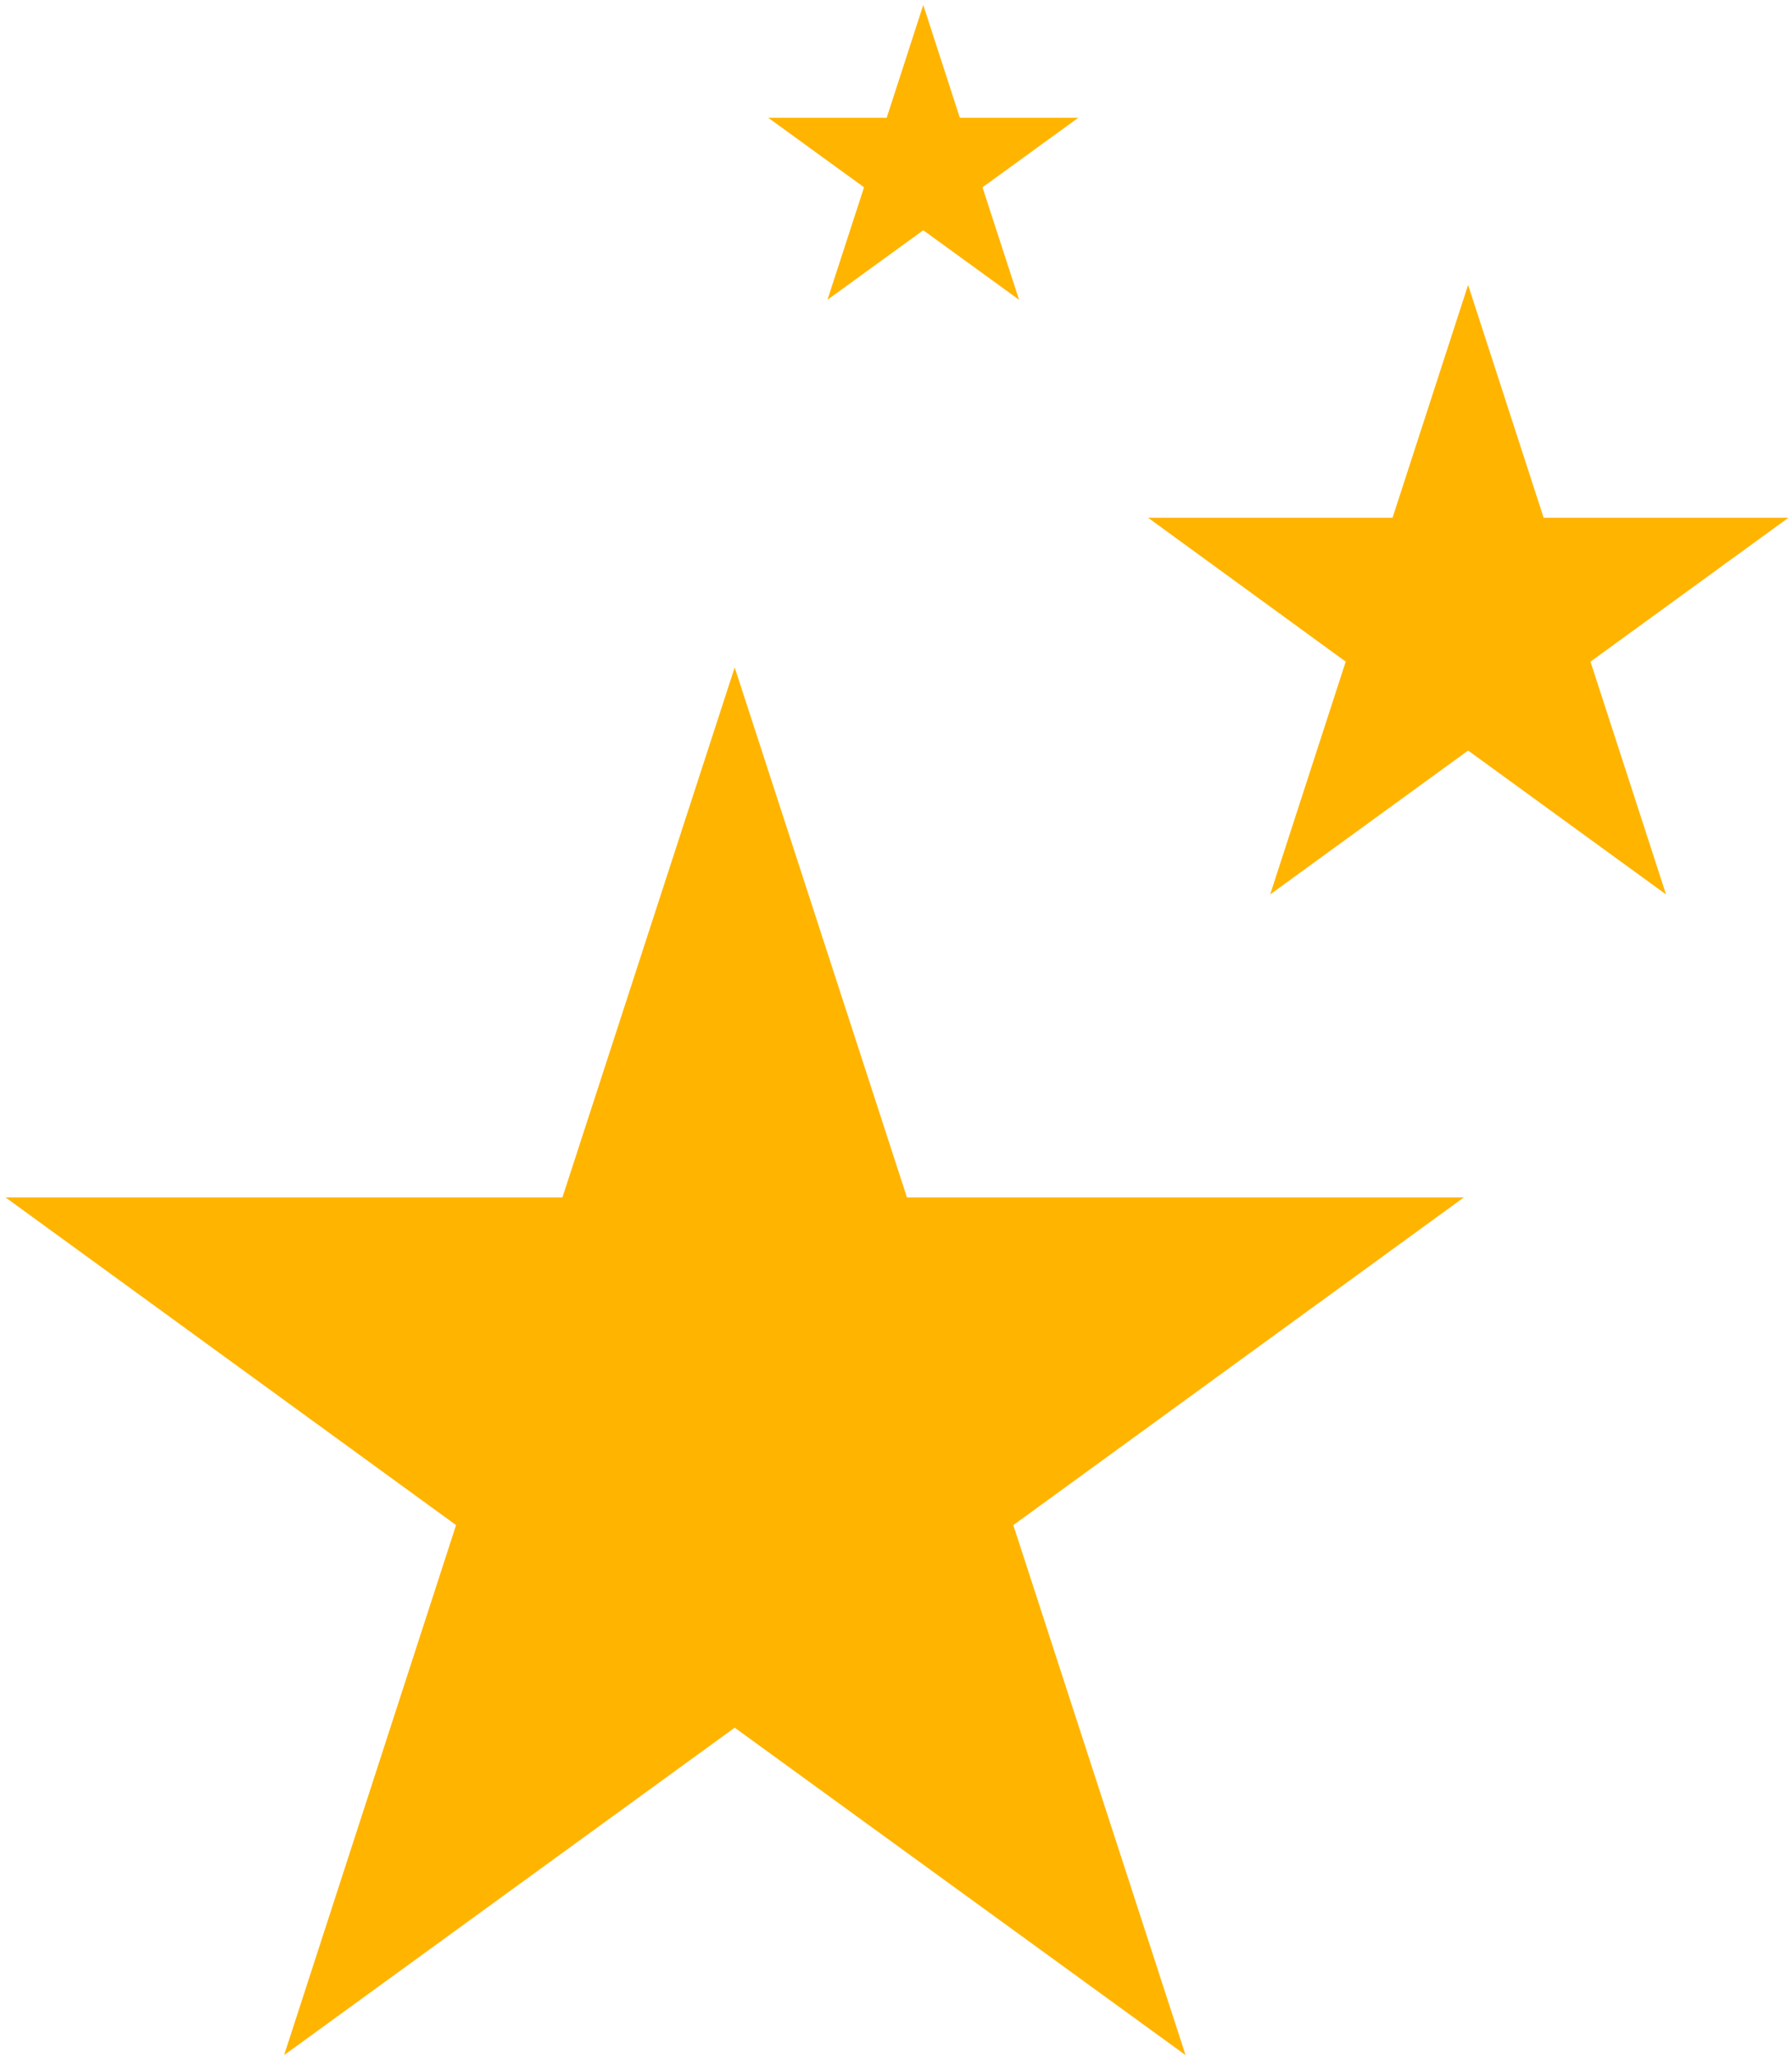 <svg width="259" height="297" viewBox="0 0 259 297" fill="none" xmlns="http://www.w3.org/2000/svg">
<path d="M106.186 96.418L131.081 172.982H211.576L146.455 220.327L171.35 296.891L106.186 249.59L41.064 296.891L65.916 220.327L0.795 172.982H81.29L106.186 96.418Z" fill="#FFB400"/>
<path d="M212.186 41.165L223.105 74.796H258.482L229.875 95.585L240.794 129.216L212.186 108.426L183.578 129.216L194.497 95.585L165.933 74.796H201.267L212.186 41.165Z" fill="#FFB400"/>
<path d="M133.44 0.722L138.725 17.013H155.846L142.001 27.059L147.285 43.306L133.44 33.261L119.595 43.306L124.88 27.059L111.034 17.013H128.155L133.44 0.722Z" fill="#FFB400"/>
</svg>
